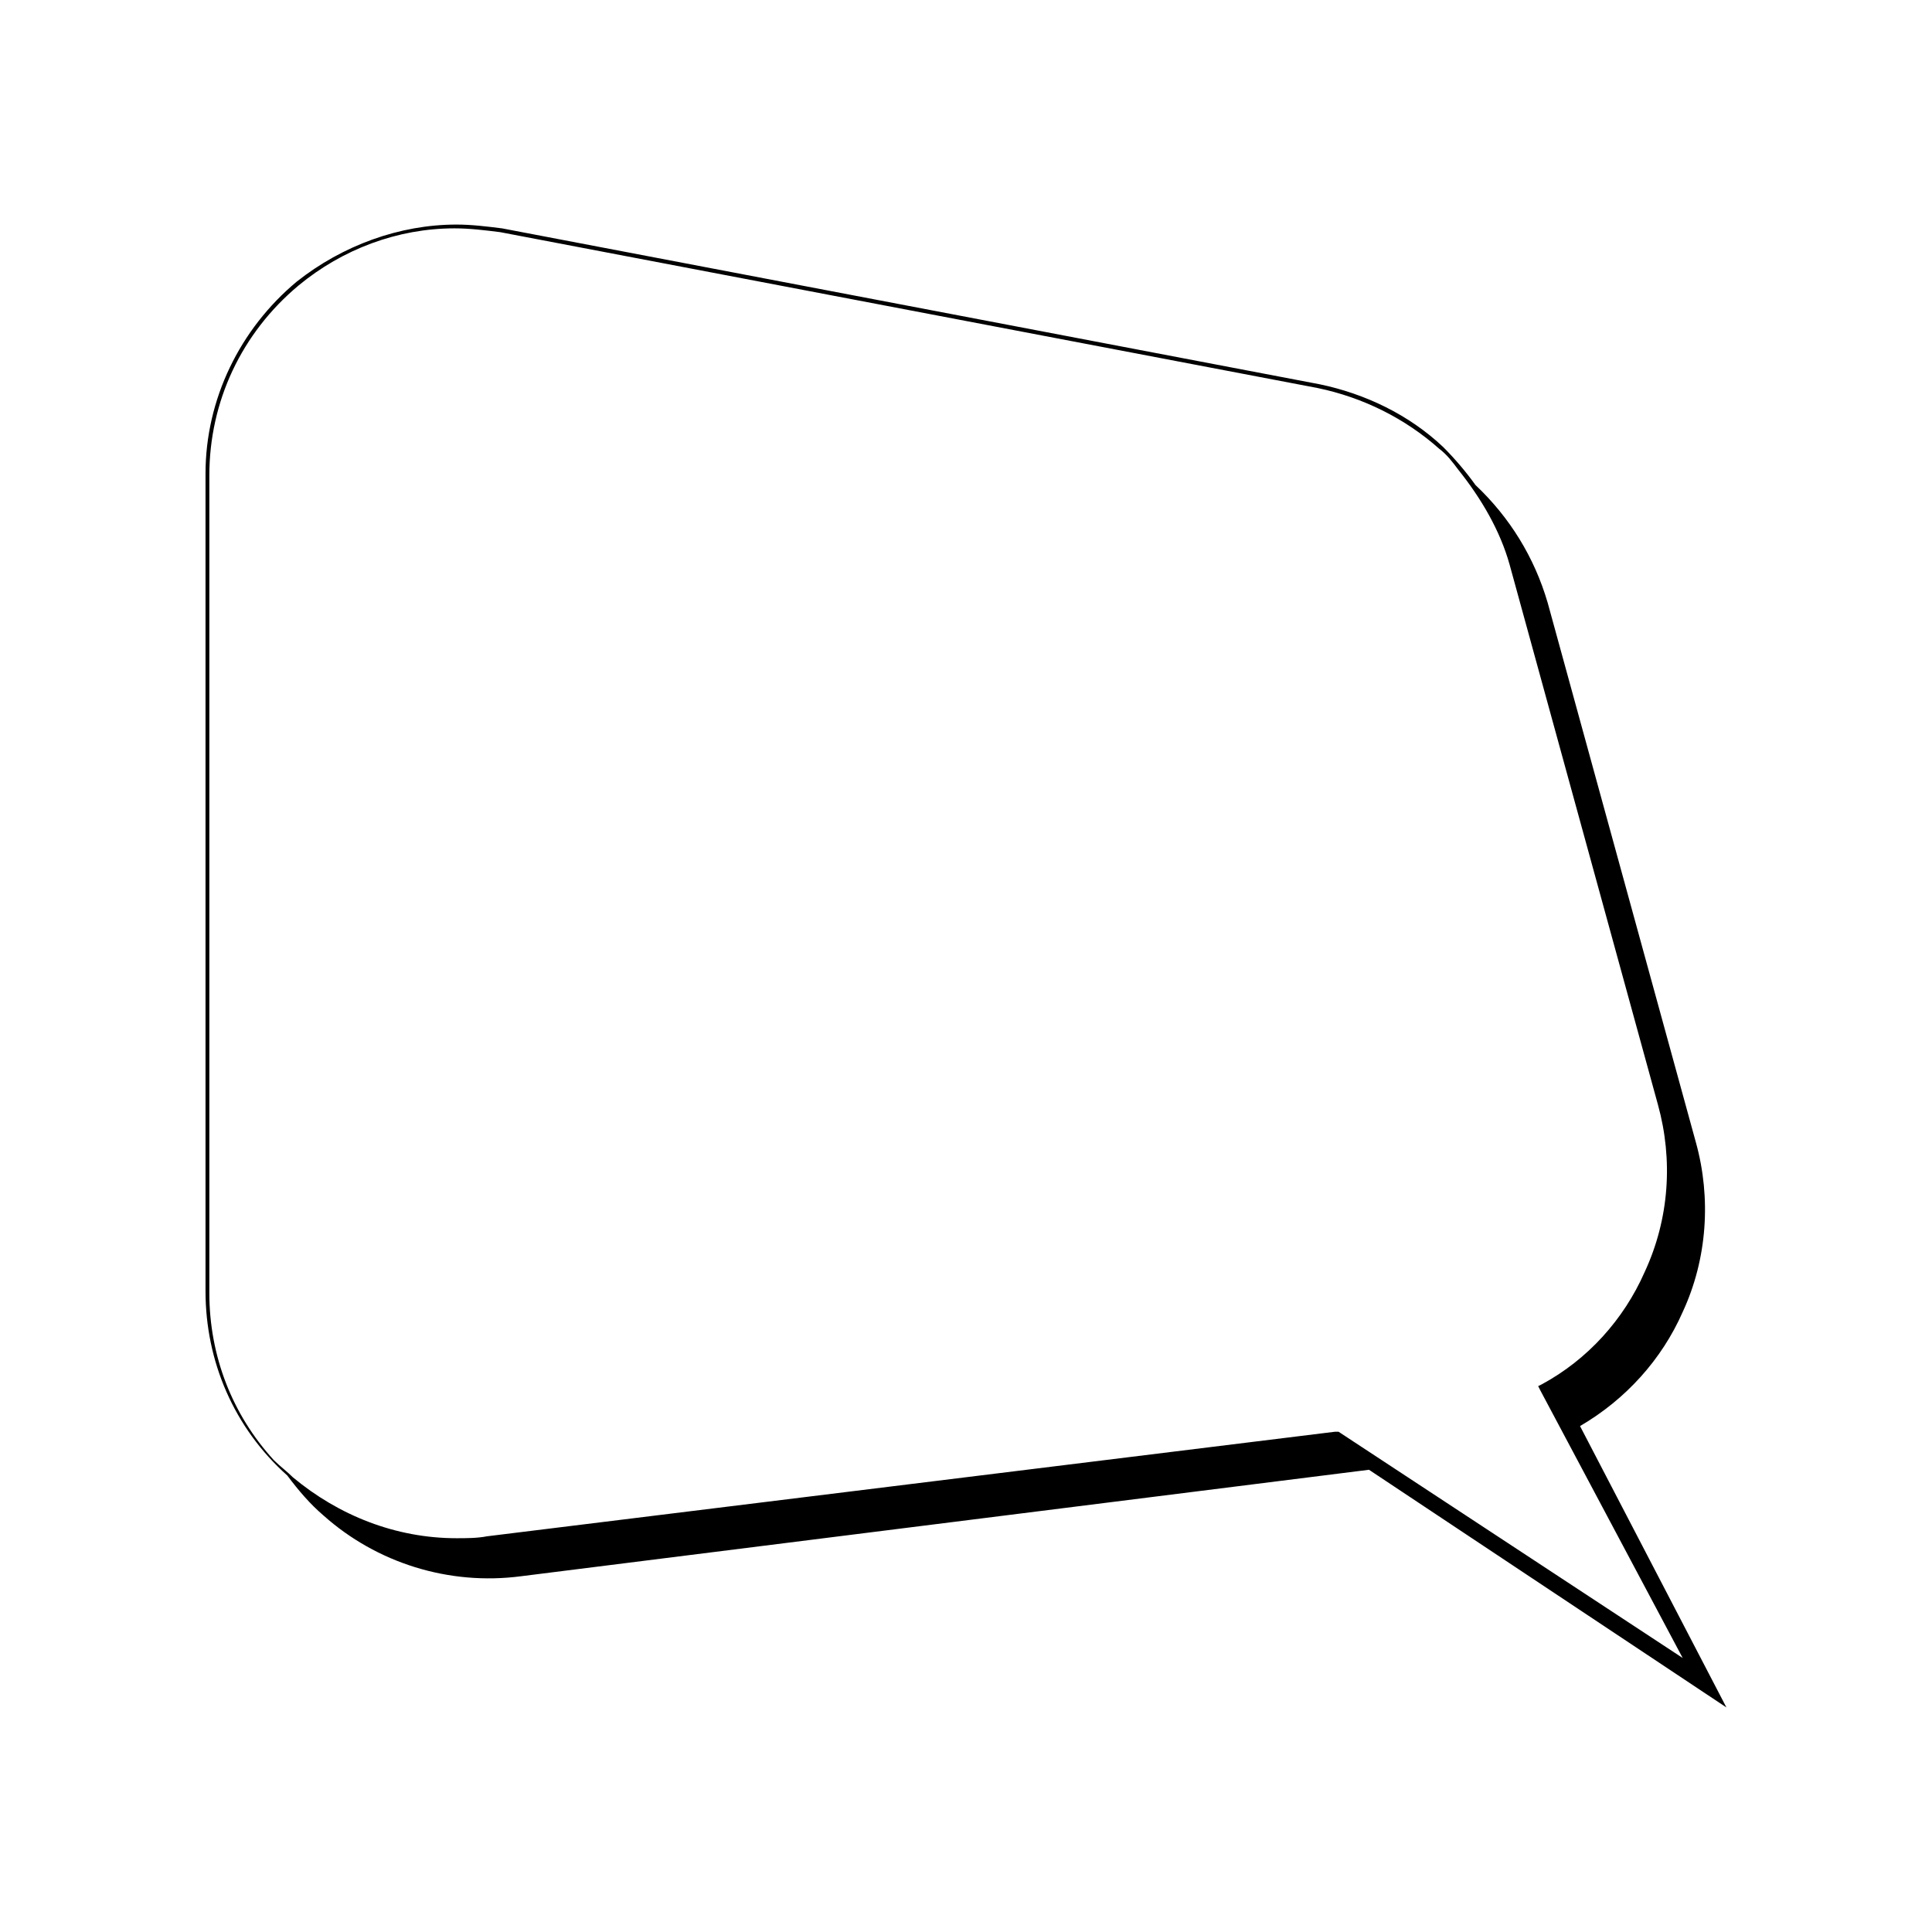 <?xml version="1.0" encoding="UTF-8"?>
<!-- Uploaded to: SVG Repo, www.svgrepo.com, Generator: SVG Repo Mixer Tools -->
<svg fill="#000000" width="800px" height="800px" version="1.1" viewBox="144 144 512 512" xmlns="http://www.w3.org/2000/svg">
 <path d="m589.93 491.69c6.551-14.105 7.559-30.23 3.527-44.84l-39.297-143.08c-3.527-12.09-10.078-22.672-19.145-31.234-2.519-3.527-5.543-7.055-8.566-10.078-9.07-8.566-20.656-14.105-32.746-16.625l-216.64-41.312c-4.031-0.504-8.062-1.008-12.094-1.008-15.113 0-30.23 5.543-42.32 15.113-15.113 12.594-24.184 31.234-24.184 50.883v216.64c0 18.641 7.559 36.273 21.664 48.871 3.023 4.031 6.047 7.559 9.574 10.578 14.105 12.594 33.25 18.641 52.395 16.121l224.7-28.215 94.719 62.984-38.793-74.562c12.09-7.055 21.664-17.637 27.203-30.23zm0 91.695-91.188-59.953h-1.008l-224.7 27.707c-2.519 0.504-5.543 0.504-8.062 0.504-16.121 0-31.234-6.047-43.328-16.121-1.512-1.512-3.527-3.023-5.039-4.535-11.082-12.09-17.129-27.711-17.129-44.336v-216.64c0-19.648 8.566-37.785 23.68-50.383 11.586-9.574 26.199-15.113 41.312-15.113 4.031 0 8.062 0.504 12.09 1.008l216.64 41.312c12.09 2.519 23.176 8.062 32.242 16.121 2.016 1.512 3.527 3.527 5.039 5.543 6.047 7.559 11.082 16.121 13.602 25.191l39.297 143.08c4.031 14.609 3.023 30.23-3.527 44.336-5.543 12.594-15.113 23.176-27.207 29.727l-1.008 0.504 0.504 1.008z"/>
</svg>